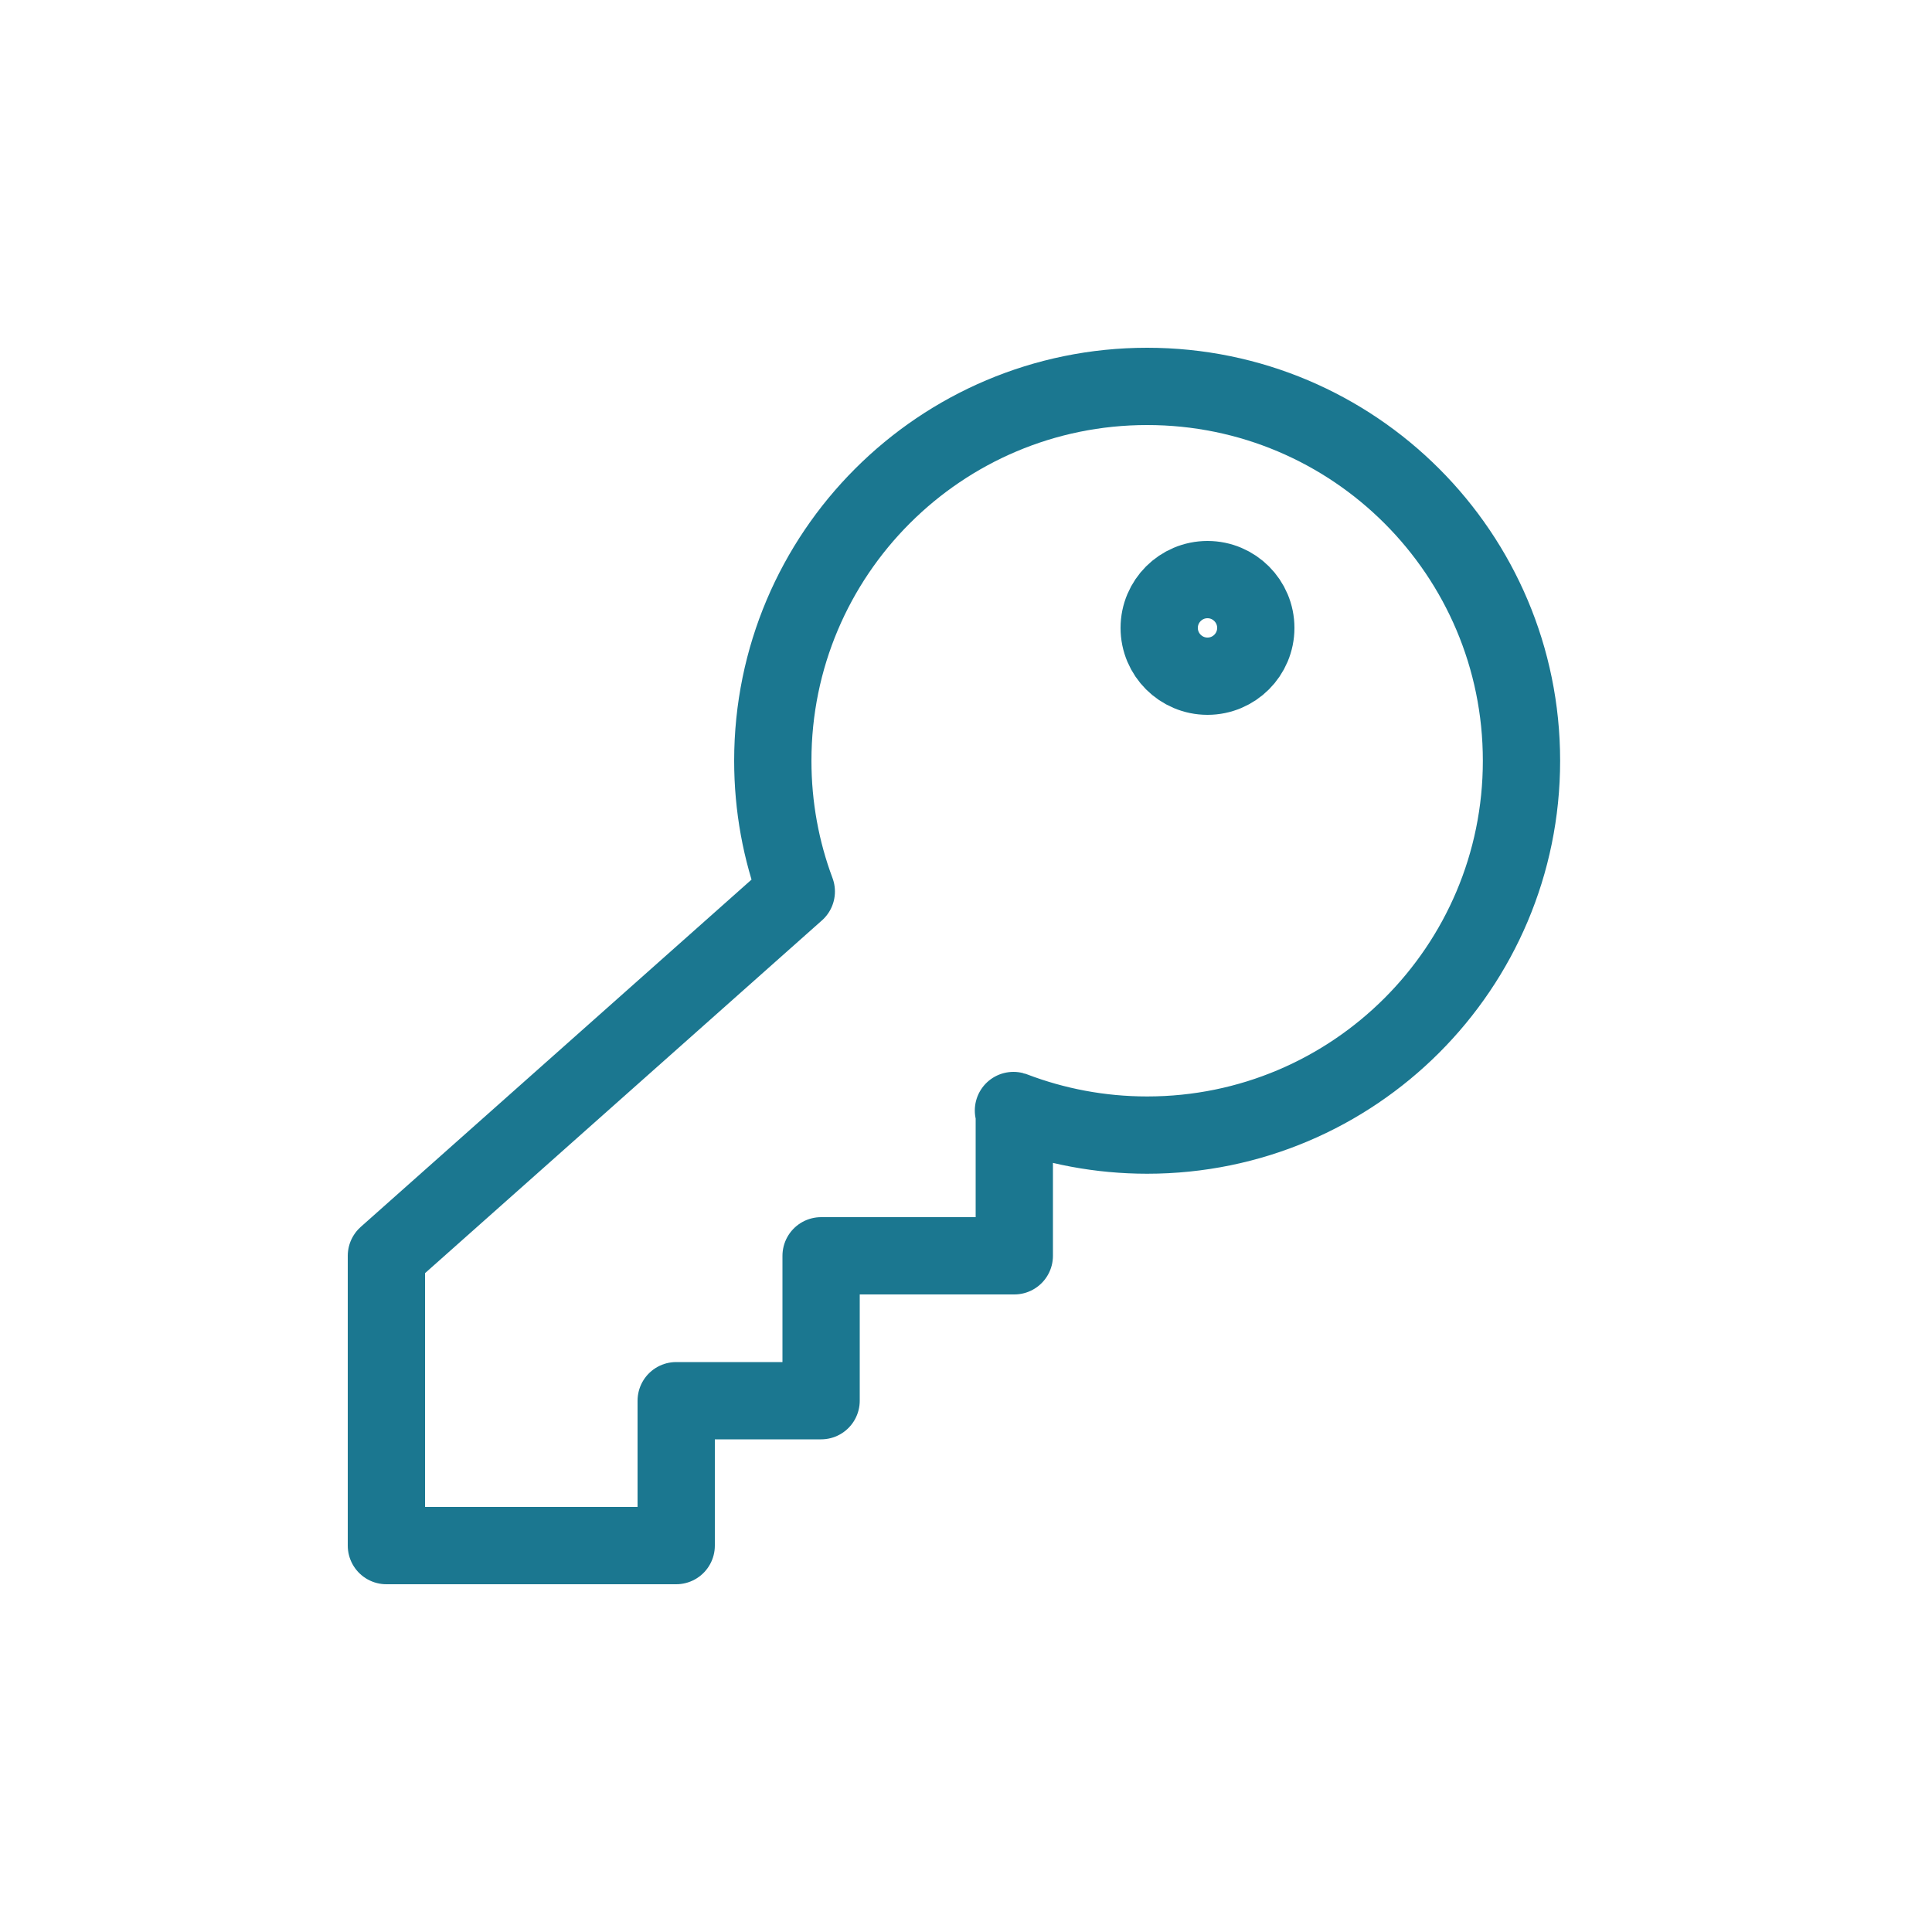 <svg width="25" height="25" viewBox="0 0 25 25" fill="none" xmlns="http://www.w3.org/2000/svg">
<g id="Icons/Key">
<path id="icon" fill-rule="evenodd" clip-rule="evenodd" d="M19.688 9.844C19.688 12.519 17.519 14.688 14.844 14.688C14.235 14.688 13.652 14.575 13.114 14.37C13.118 14.371 13.121 14.373 13.125 14.375V16.25H10.625V18.125H8.75V20H5V16.25L10.304 11.536C10.107 11.009 10 10.439 10 9.844C10 7.169 12.169 5 14.844 5C17.519 5 19.688 7.169 19.688 9.844ZM16.25 8.125C16.25 8.47 15.97 8.75 15.625 8.75C15.28 8.75 15 8.47 15 8.125C15 7.78 15.28 7.5 15.625 7.5C15.97 7.5 16.25 7.78 16.25 8.125Z" stroke="#1B7790" stroke-linejoin="round"/>
</g>
</svg>
